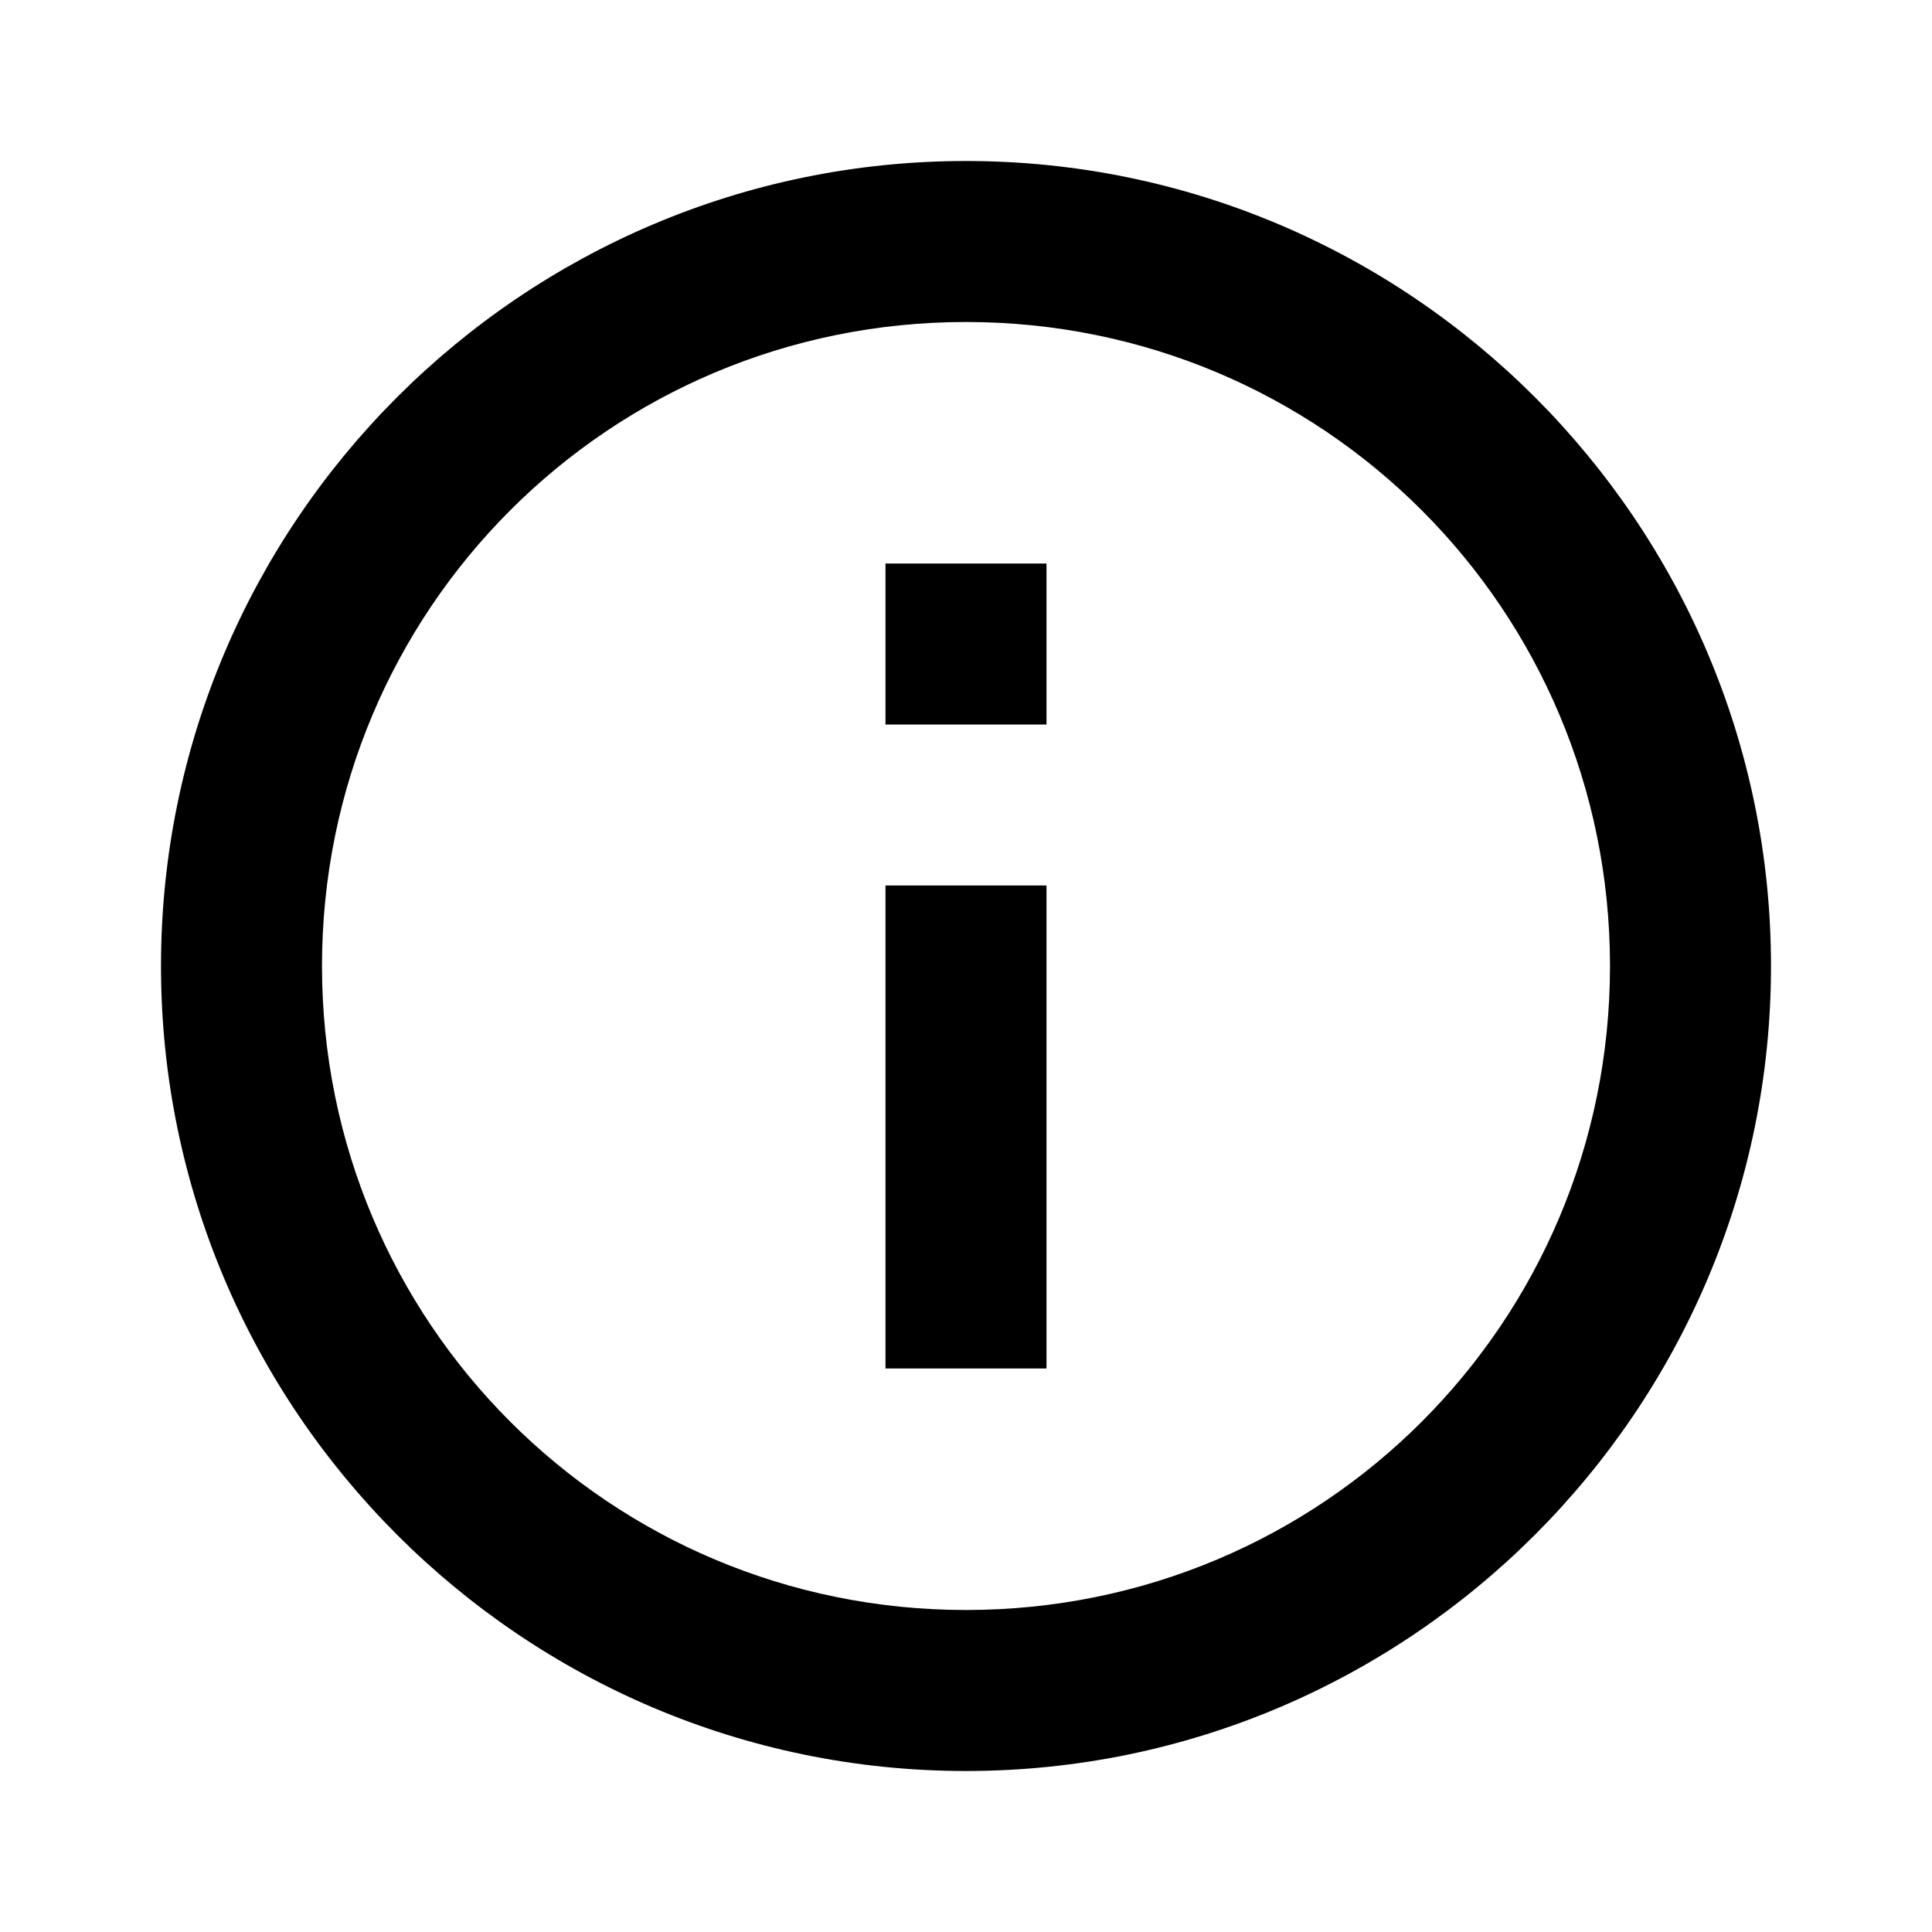 <?xml version="1.0"?><svg xmlns="http://www.w3.org/2000/svg"  viewBox="0 0 24 24" width="18px" height="18px">    <path d="M 12 2 C 6.489 2 2 6.489 2 12 C 2 17.511 6.489 22 12 22 C 17.511 22 22 17.511 22 12 C 22 6.489 17.511 2 12 2 z M 12 4 C 16.43 4 20 7.57 20 12 C 20 16.43 16.43 20 12 20 C 7.57 20 4 16.43 4 12 C 4 7.57 7.57 4 12 4 z M 11 7 L 11 9 L 13 9 L 13 7 L 11 7 z M 11 11 L 11 17 L 13 17 L 13 11 L 11 11 z"/></svg>